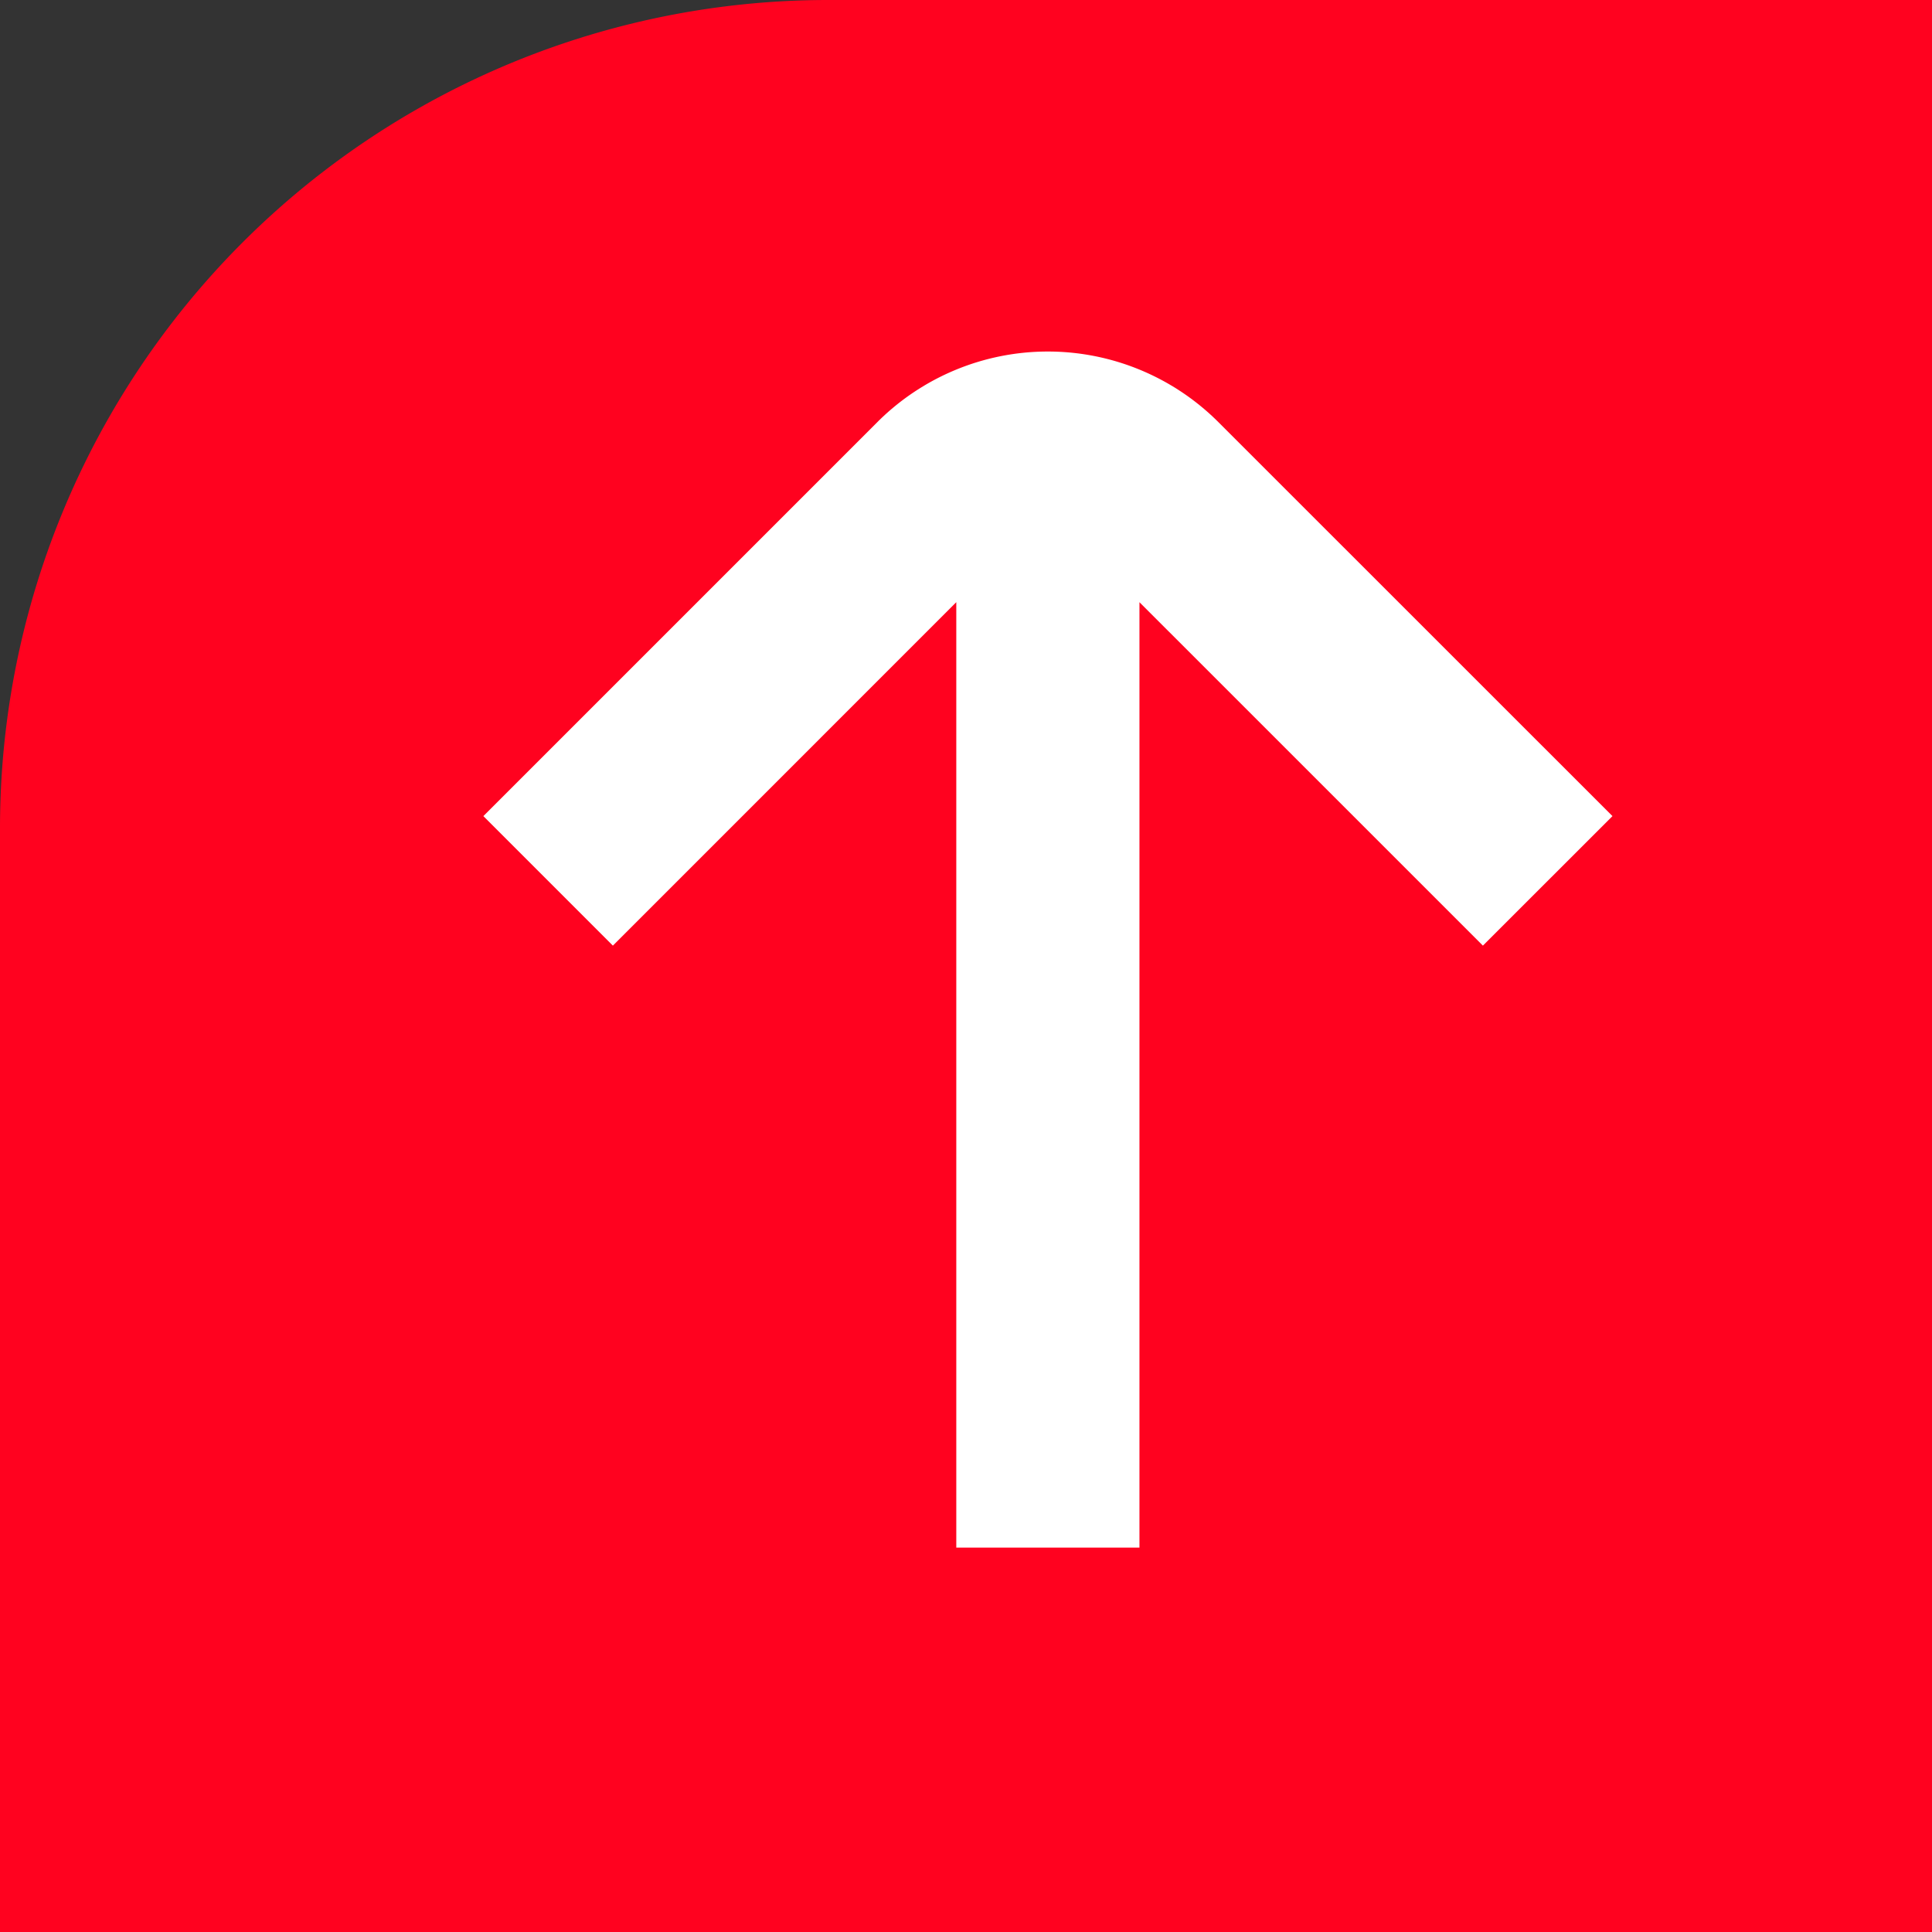 <svg id="btn_up" data-name="btn up" xmlns="http://www.w3.org/2000/svg" xmlns:xlink="http://www.w3.org/1999/xlink" width="77" height="77" viewBox="0 0 77 77">
  <rect x="0" y="0" width="77" height="77" fill="#333333" stroke="none"/>
  <defs>
    <clipPath id="clip-path">
      <rect id="Rechteck_537" data-name="Rechteck 537" width="47.67" height="44.998" fill="#fff"/>
    </clipPath>
  </defs>
  <g id="btn_up-2" data-name="btn up">
    <path id="Rechteck_546" data-name="Rechteck 546" d="M0,0H77a0,0,0,0,1,0,0V77a0,0,0,0,1,0,0H33A33,33,0,0,1,0,44V0A0,0,0,0,1,0,0Z" transform="translate(77) rotate(90)" fill="#ff021f"/>
  </g>
  <g id="Gruppe_681" data-name="Gruppe 681" transform="translate(19.264 61.68) rotate(-90)">
    <g id="Gruppe_672" data-name="Gruppe 672" clip-path="url(#clip-path)">
      <path id="Pfad_399" data-name="Pfad 399" d="M44.862,15.708,29.154,0,23.992,5.161,37.68,18.848H0v7.3H37.679L23.992,39.836,29.154,45,44.862,29.288a9.615,9.615,0,0,0,0-13.581" transform="translate(0 0.001)" fill="#fff"/>
    </g>
  </g>
</svg>
